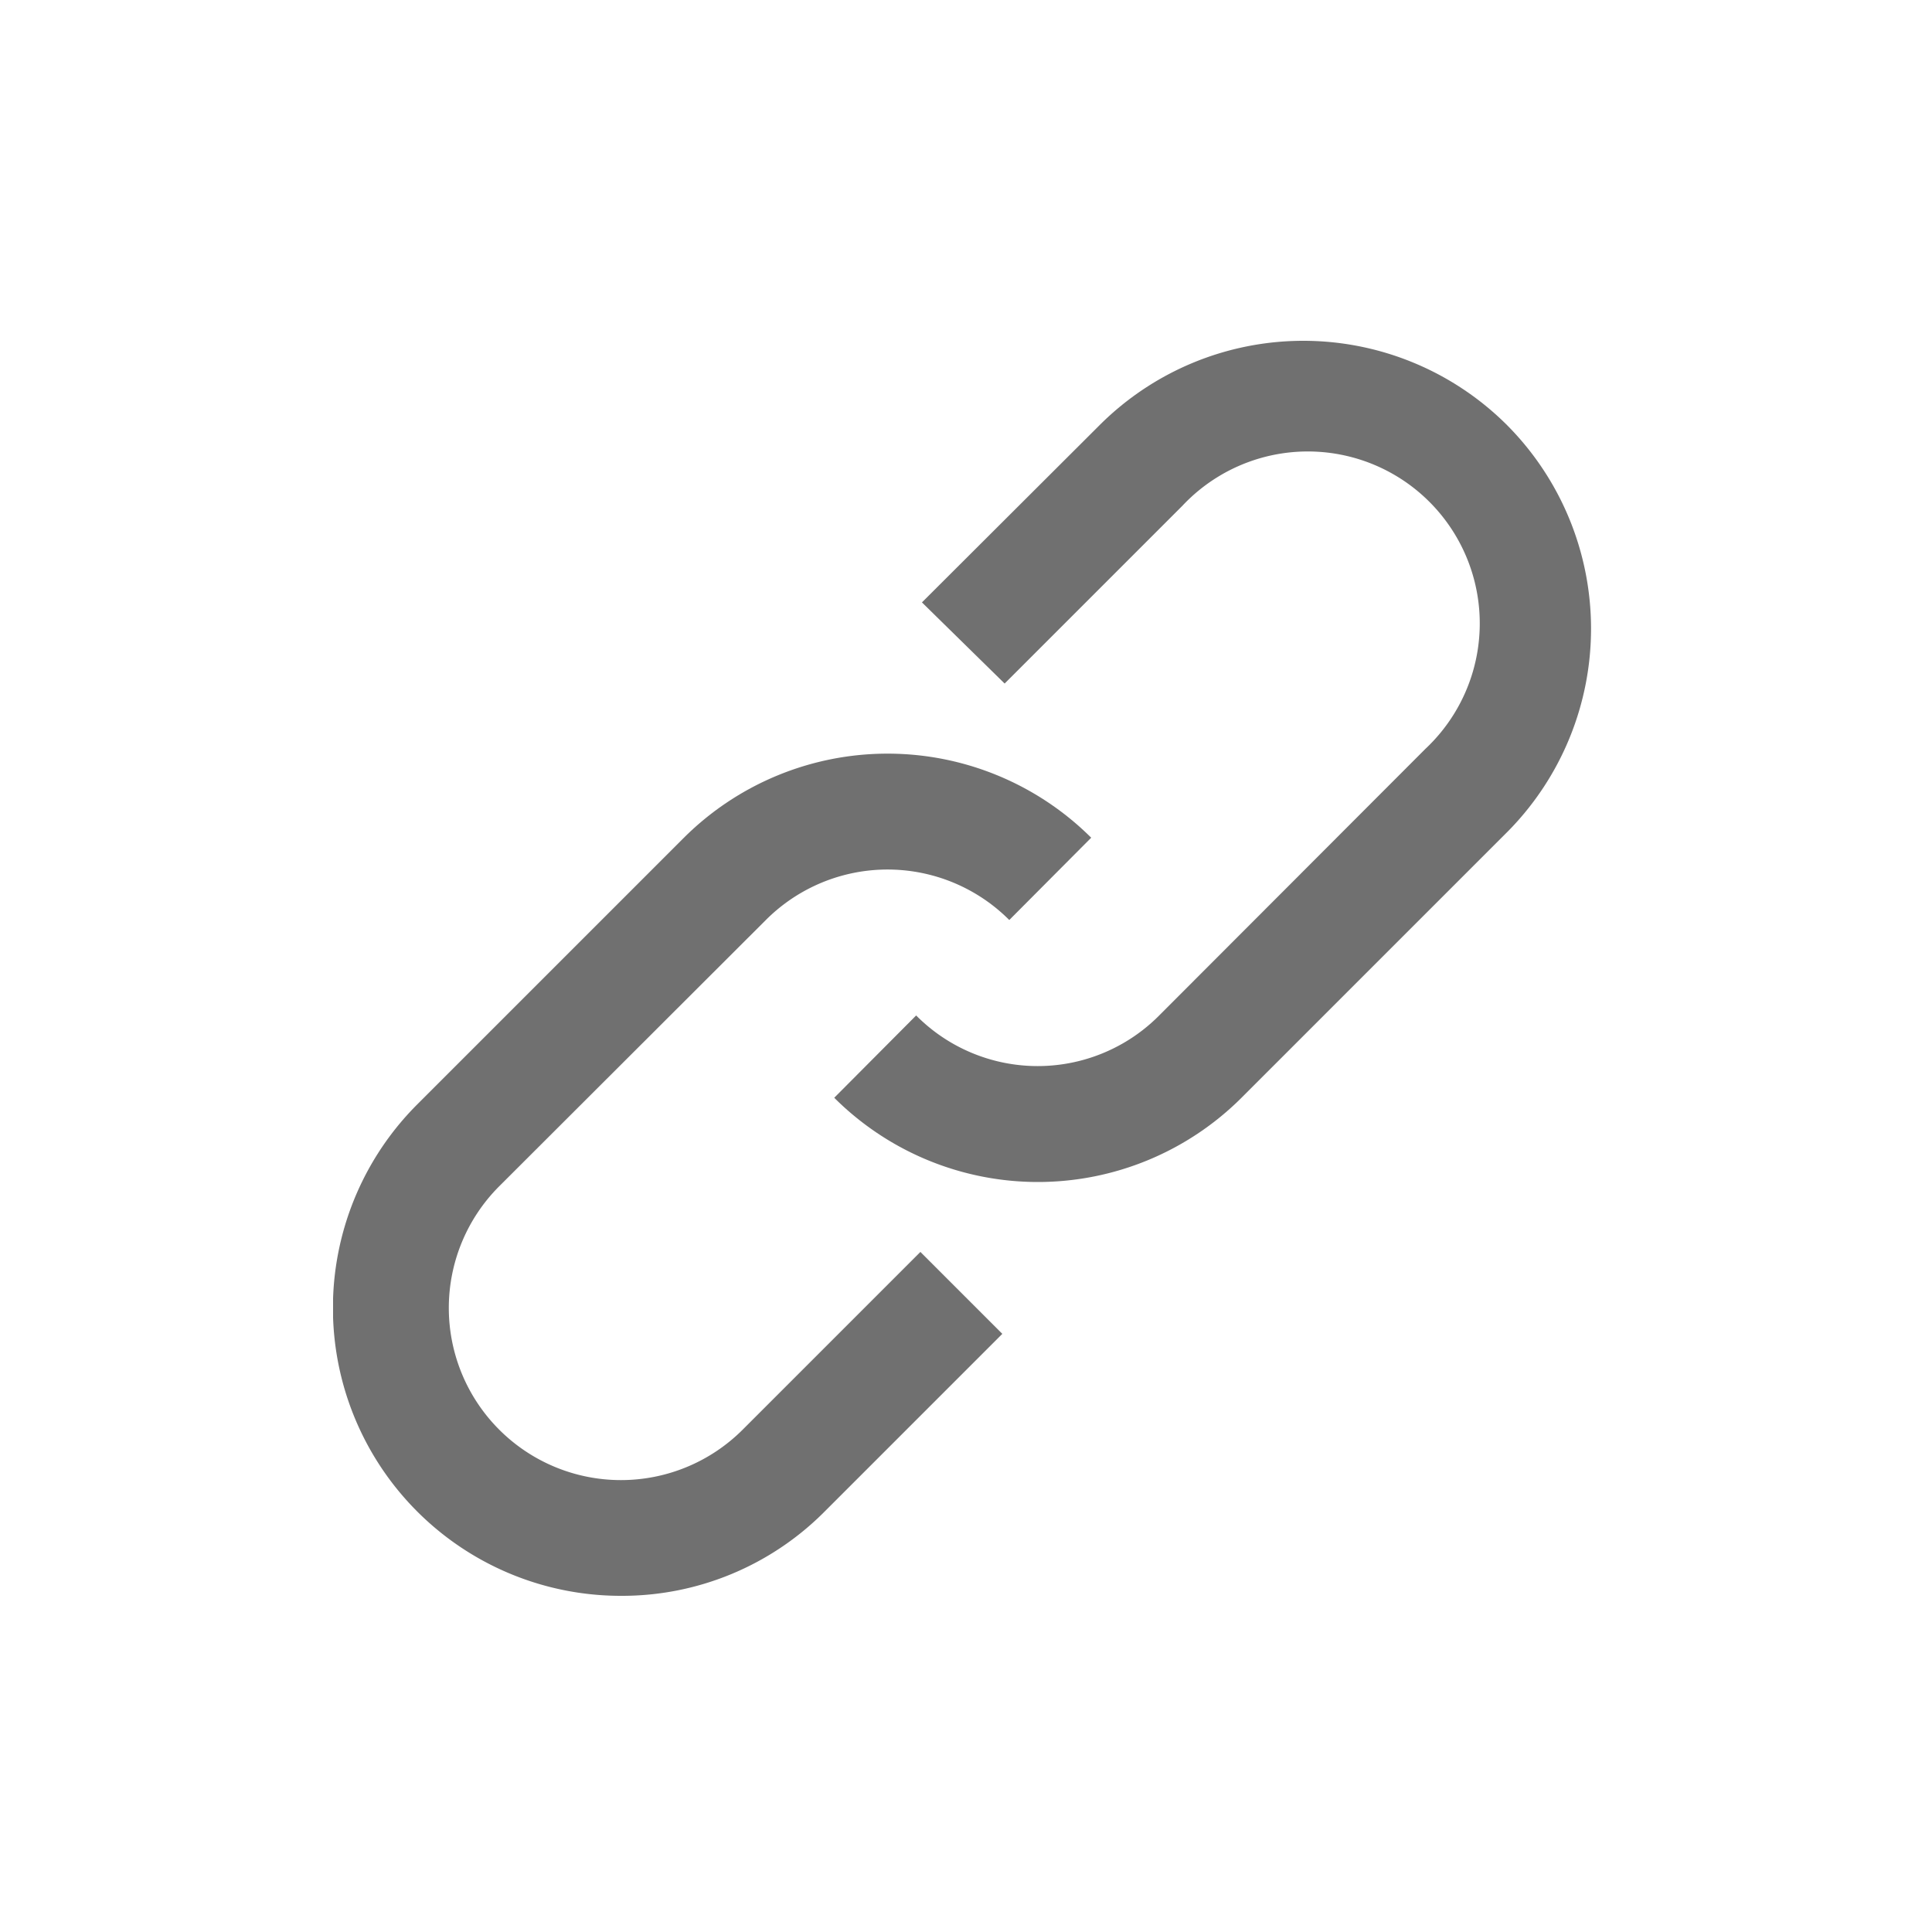<svg id="Layer_1" data-name="Layer 1" xmlns="http://www.w3.org/2000/svg" xmlns:xlink="http://www.w3.org/1999/xlink" viewBox="0 0 50 50"><defs><style>.cls-1{fill:none;}.cls-2{clip-path:url(#clip-path);}.cls-3{fill:#707070;}</style><clipPath id="clip-path"><rect class="cls-1" x="8.62" y="8.79" width="32.71" height="32.76"/></clipPath></defs><title>vinculos</title><g class="cls-2"><path class="cls-3" d="M39,11a7.46,7.46,0,0,0-10.54,0h0l-4.6,4.59L26,17.69l4.6-4.6h0a4.45,4.45,0,1,1,6.29,6.29L30,26.28a4.43,4.43,0,0,1-6.29,0l-2.12,2.13a7.46,7.46,0,0,0,10.54,0l6.9-6.9A7.47,7.47,0,0,0,39,11"/><path class="cls-3" d="M19.22,37h0a4.45,4.45,0,0,1-6.3-6.3l6.9-6.89a4.45,4.45,0,0,1,6.3,0l2.12-2.13a7.47,7.47,0,0,0-10.54,0l-6.9,6.9a7.45,7.45,0,0,0,5.27,12.72,7.39,7.39,0,0,0,5.27-2.18l4.6-4.6-2.12-2.12Z"/></g></svg>